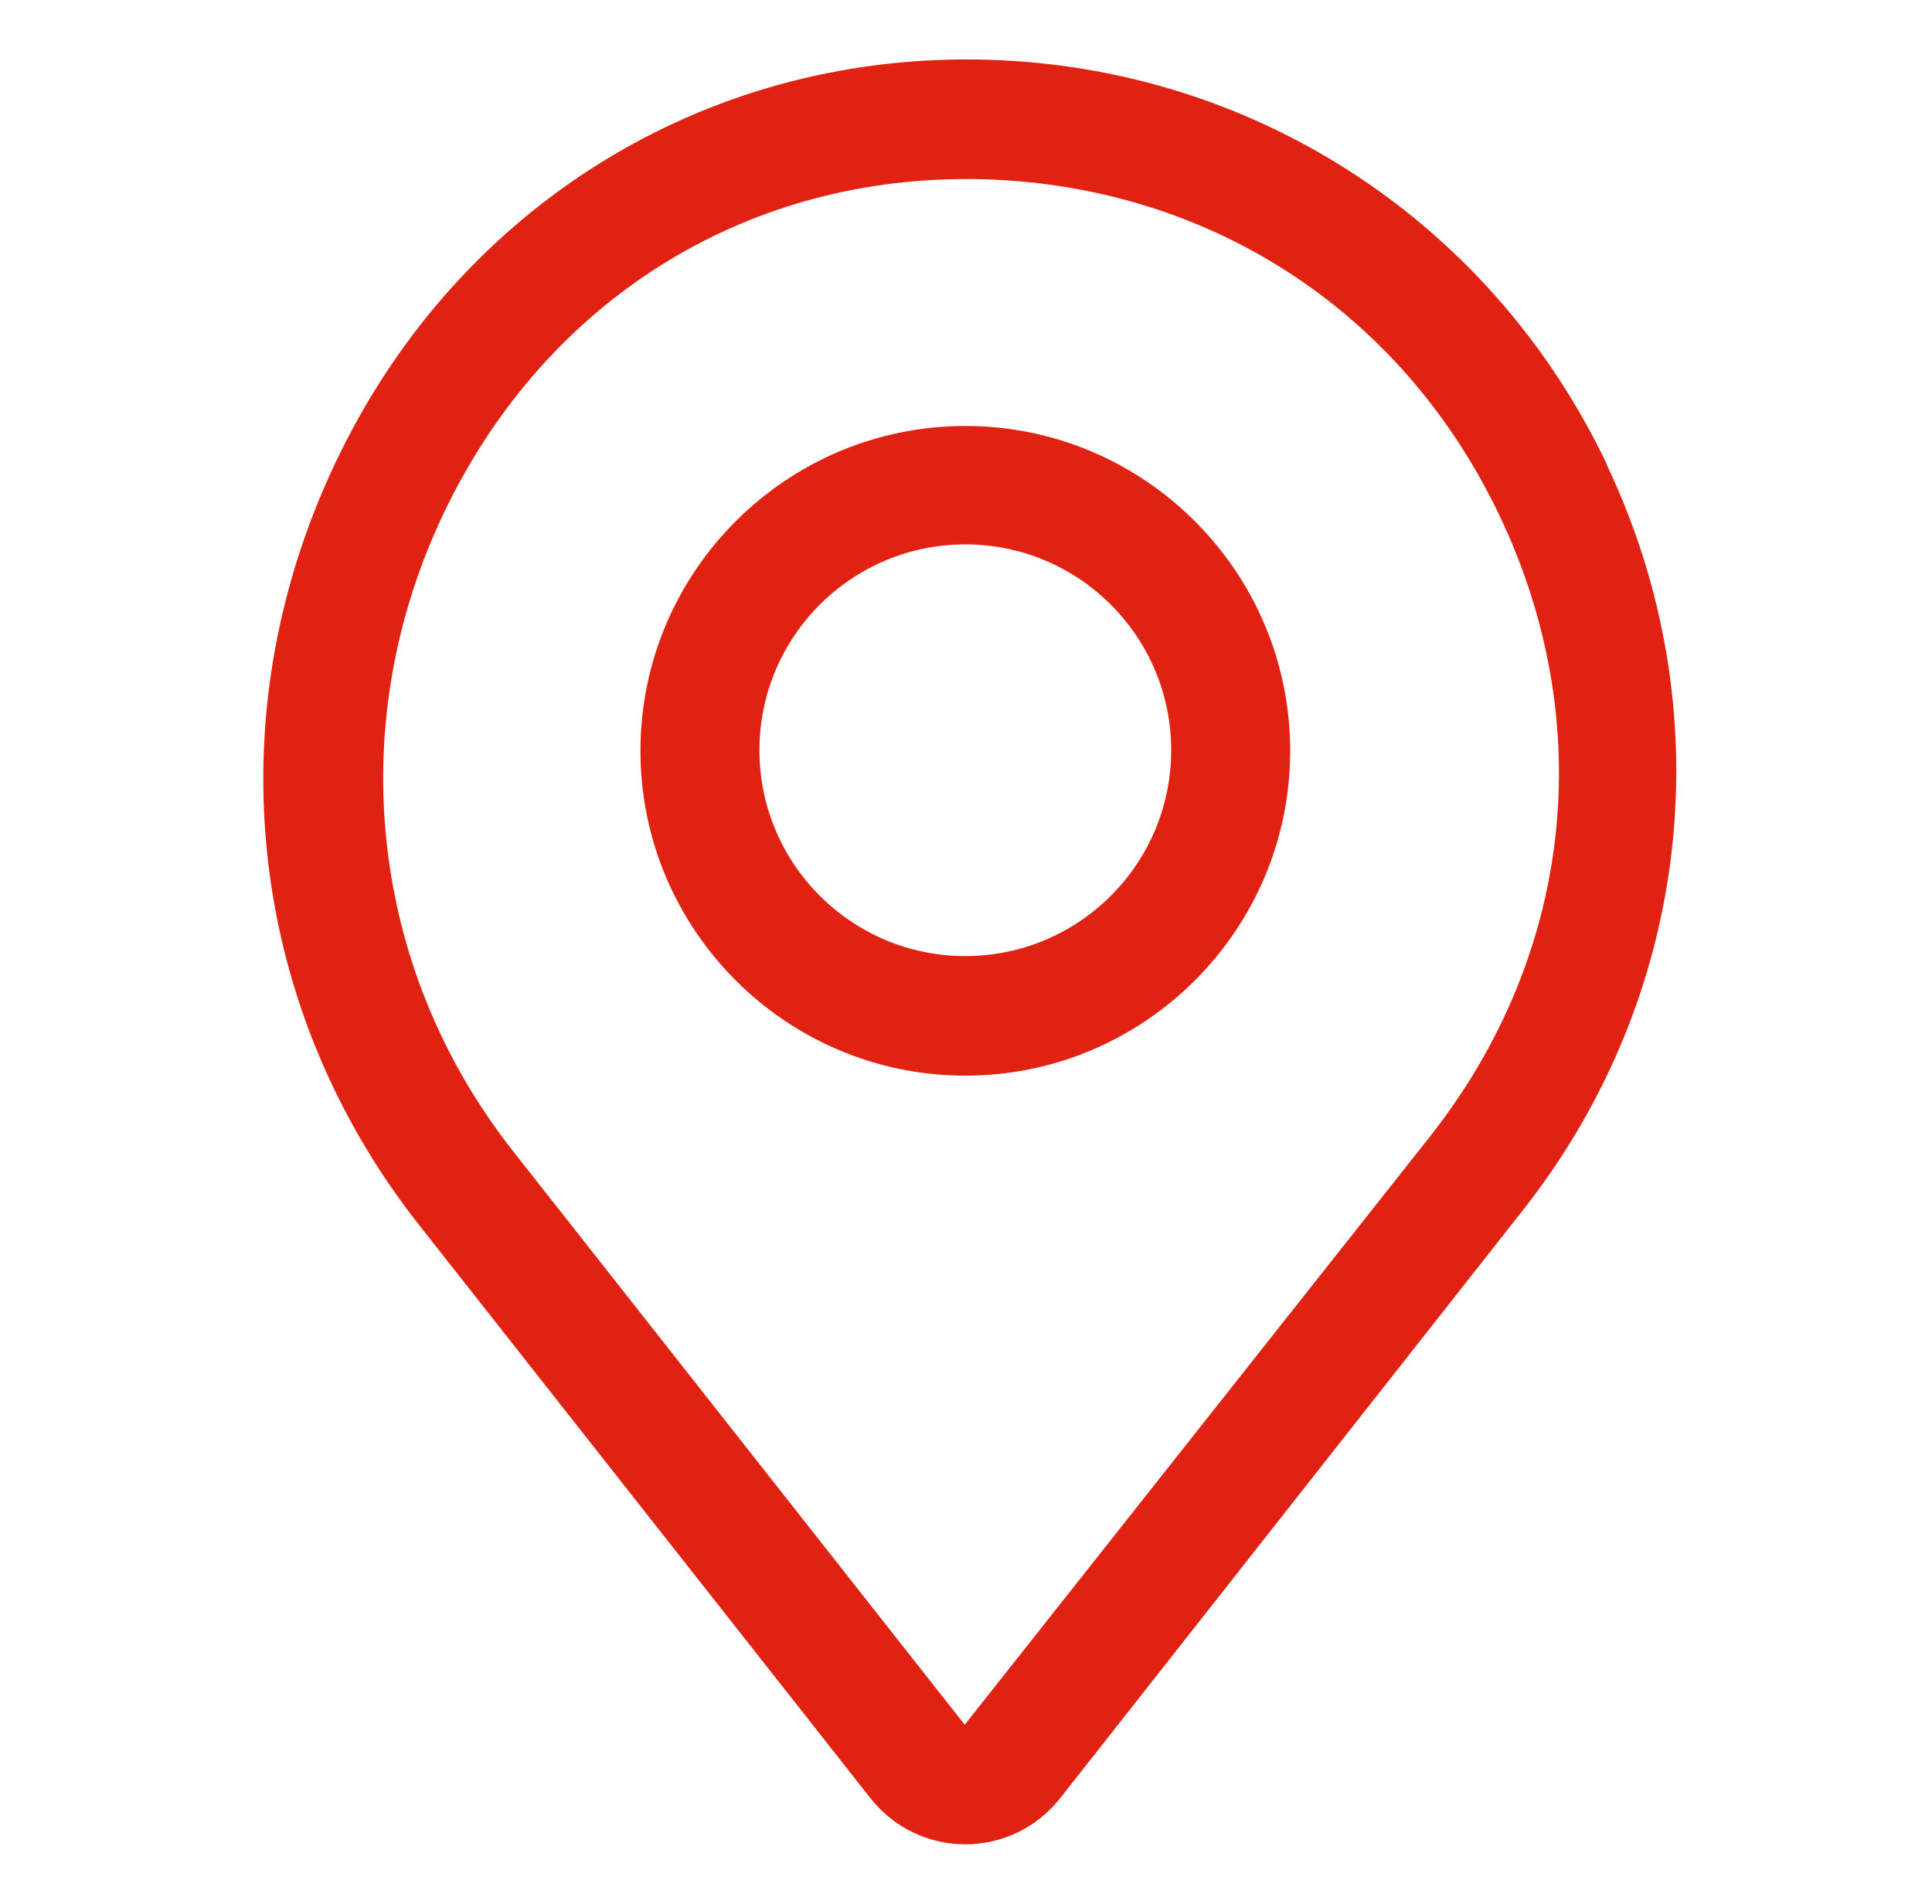 <svg width="69" height="68" viewBox="0 0 69 68" fill="none" xmlns="http://www.w3.org/2000/svg">
<path d="M57.383 16.575C53.197 7.799 44.569 2.253 34.858 2.125C25.125 1.998 16.498 7.353 12.163 16.15C7.658 25.266 8.72 35.828 14.968 43.754L31.097 64.239C31.925 65.28 33.158 65.875 34.475 65.875C35.793 65.875 37.025 65.28 37.854 64.239L54.408 43.201C60.422 35.551 61.548 25.372 57.383 16.596V16.575ZM51.093 40.566L34.454 61.604L18.325 41.119C13.119 34.51 12.227 25.649 15.988 18.041C19.6 10.731 26.507 6.396 34.497 6.396H34.815C43.018 6.524 50.03 11.008 53.558 18.424C57.085 25.84 56.172 34.106 51.093 40.566Z" fill="#E12213"/>
<path d="M34.475 15.215C28.079 15.215 22.873 20.421 22.873 26.817C22.873 33.214 28.079 38.42 34.475 38.42C40.872 38.42 46.078 33.214 46.078 26.817C46.078 20.421 40.872 15.215 34.475 15.215ZM34.475 34.149C30.417 34.149 27.123 30.855 27.123 26.796C27.123 22.738 30.417 19.444 34.475 19.444C38.534 19.444 41.828 22.738 41.828 26.796C41.828 30.855 38.534 34.149 34.475 34.149Z" fill="#E12213"/>
</svg>
